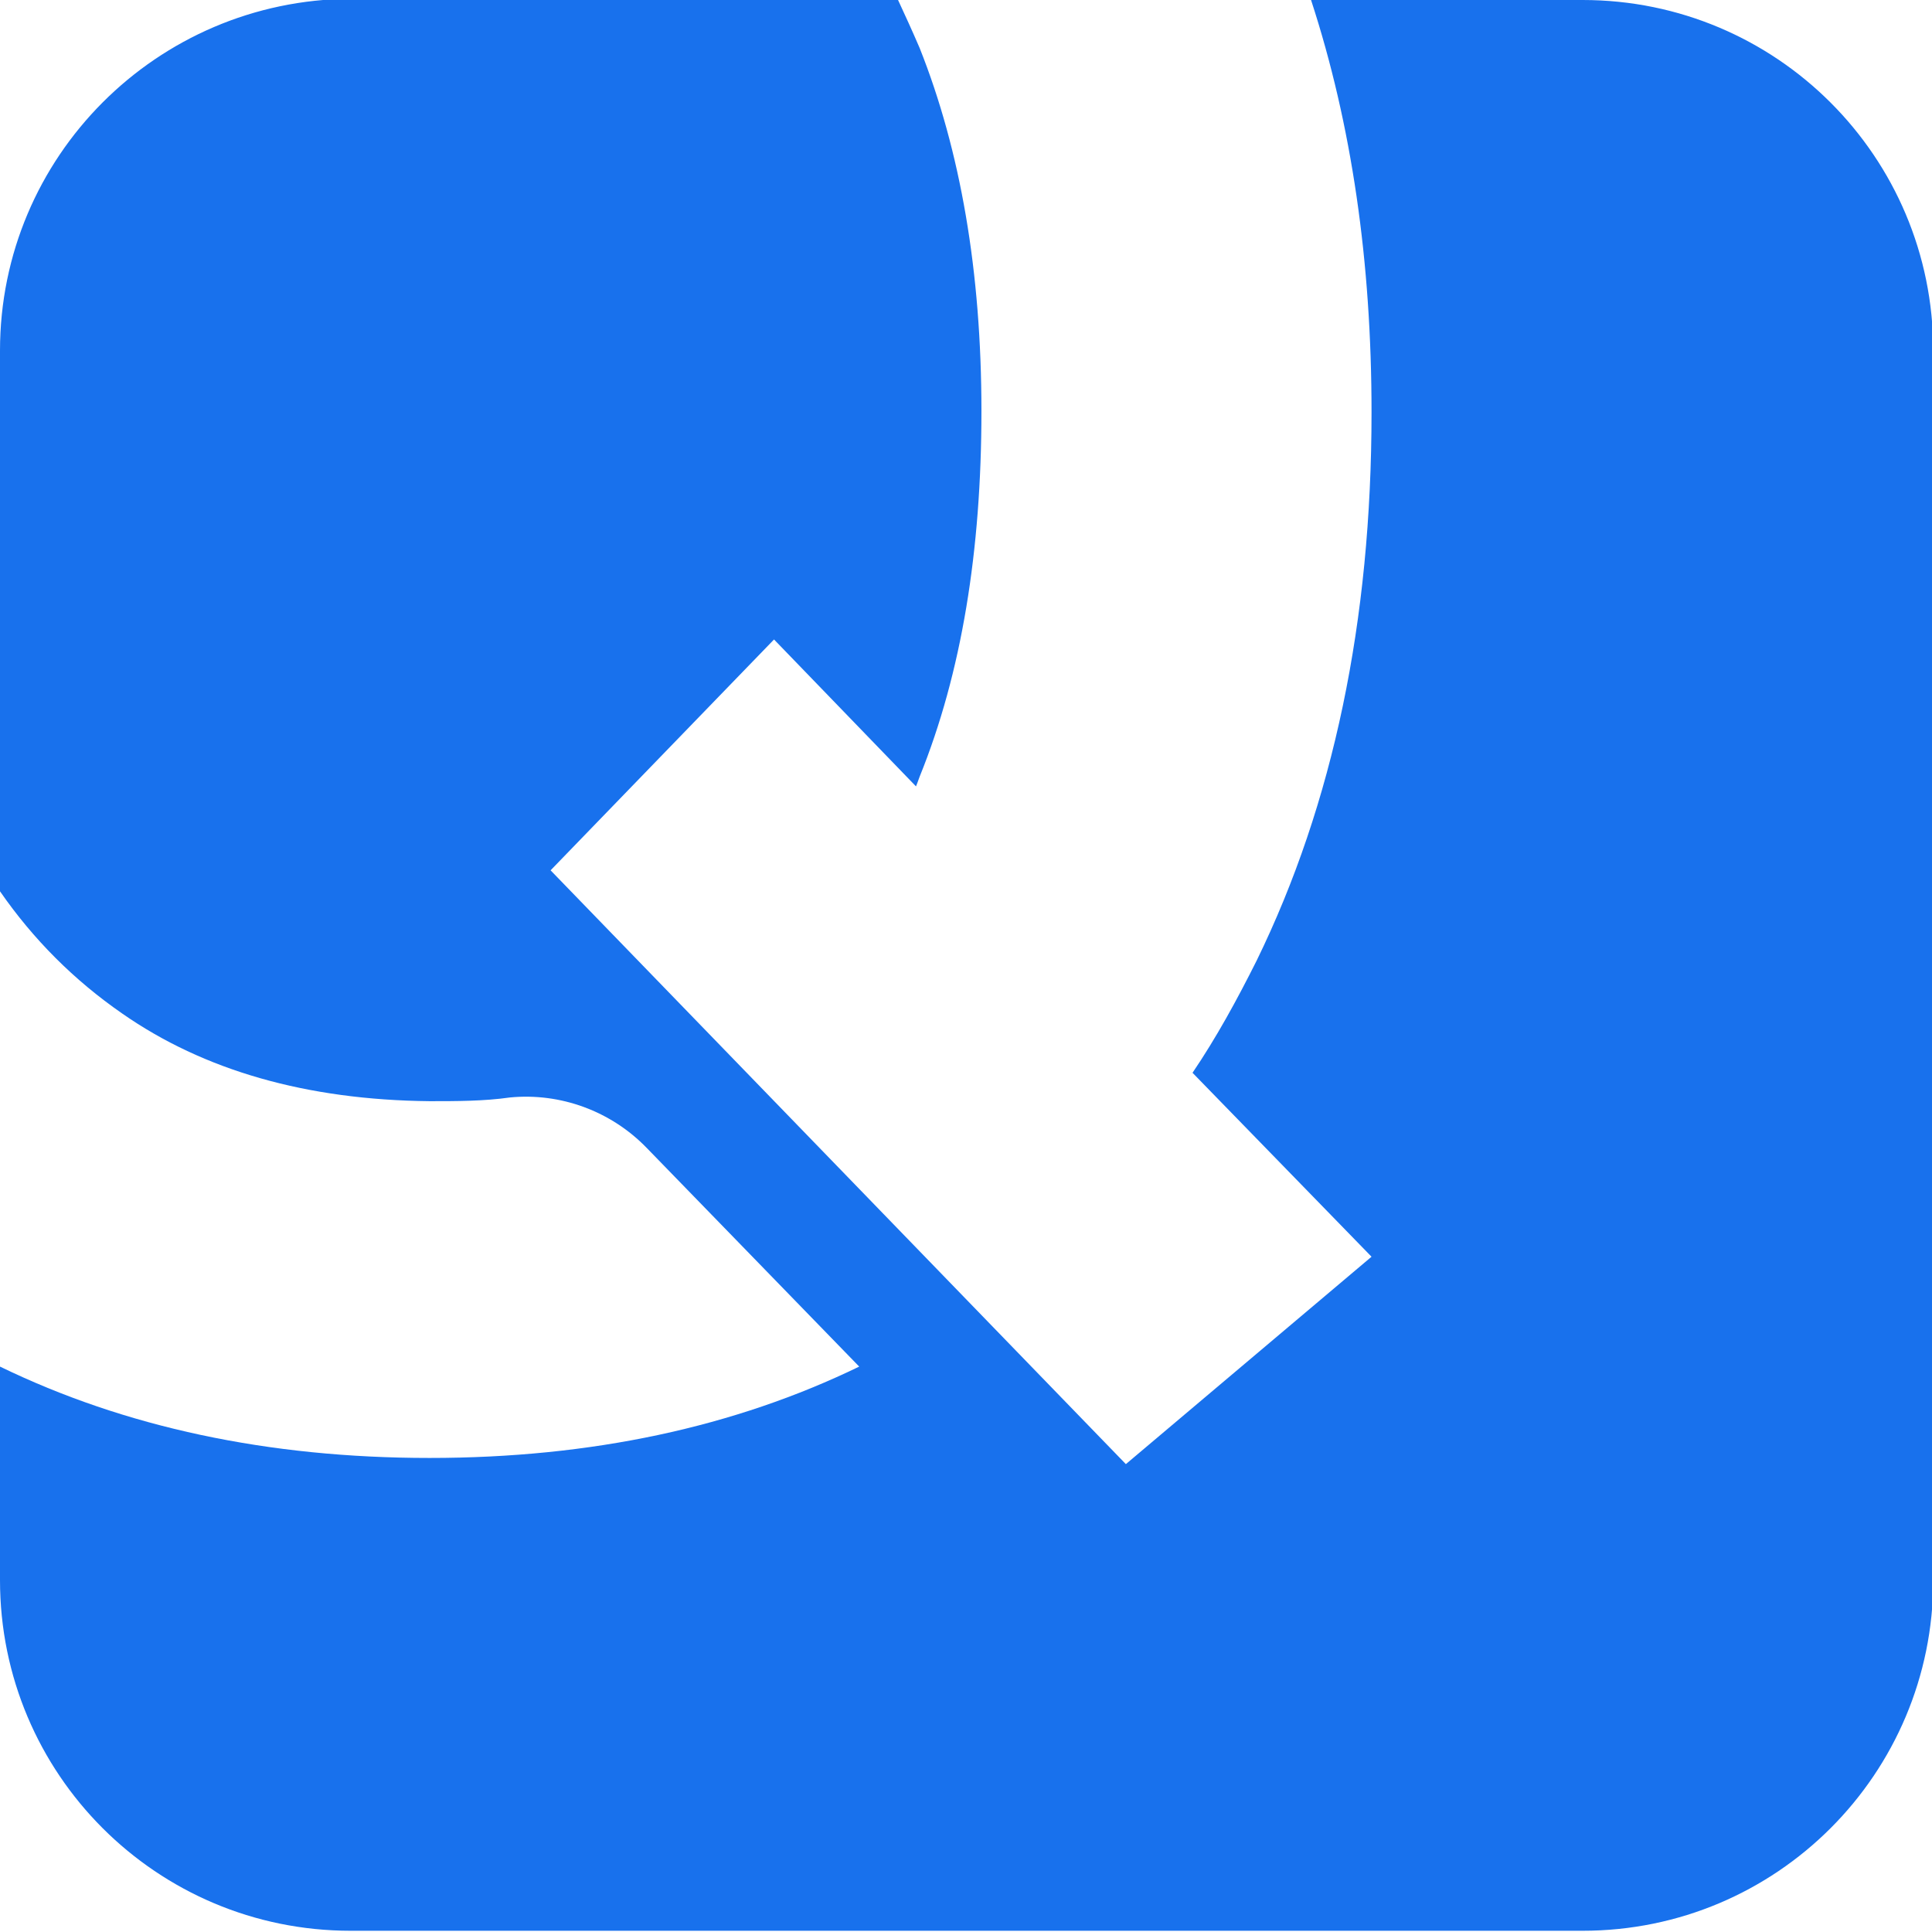 <?xml version="1.0" encoding="UTF-8"?>
<svg id="Layer_2" data-name="Layer 2" xmlns="http://www.w3.org/2000/svg" viewBox="0 0 15.65 15.65">
  <defs>
    <style>
      .cls-1 {
        fill: #1871ed;
        stroke-width: 0px;
      }
    </style>
  </defs>
  <g id="Layer_1-2" data-name="Layer 1">
    <path class="cls-1" d="m12.81,0h-2.19c.33,1.01.49,2.12.49,3.34,0,1.69-.31,3.17-.93,4.44-.16.32-.33.63-.52.91l1.45,1.49-1.99,1.68-4.66-4.81,1.81-1.87,1.15,1.19s.02-.05.03-.08c.34-.84.5-1.83.5-2.96s-.17-2.11-.5-2.94c-.06-.14-.12-.27-.18-.4H2.84C1.27,0,0,1.27,0,2.84v4.38c.27.39.6.72.99.99.66.46,1.49.7,2.49.71.22,0,.44,0,.65-.03.41-.04.82.11,1.11.41l1.72,1.77c-1.01.49-2.17.74-3.48.74s-2.47-.25-3.48-.74v1.73c0,1.57,1.27,2.84,2.84,2.84h9.98c1.57,0,2.84-1.27,2.84-2.84V2.84c0-1.57-1.27-2.84-2.84-2.84Z"/>
  </g>
</svg>
